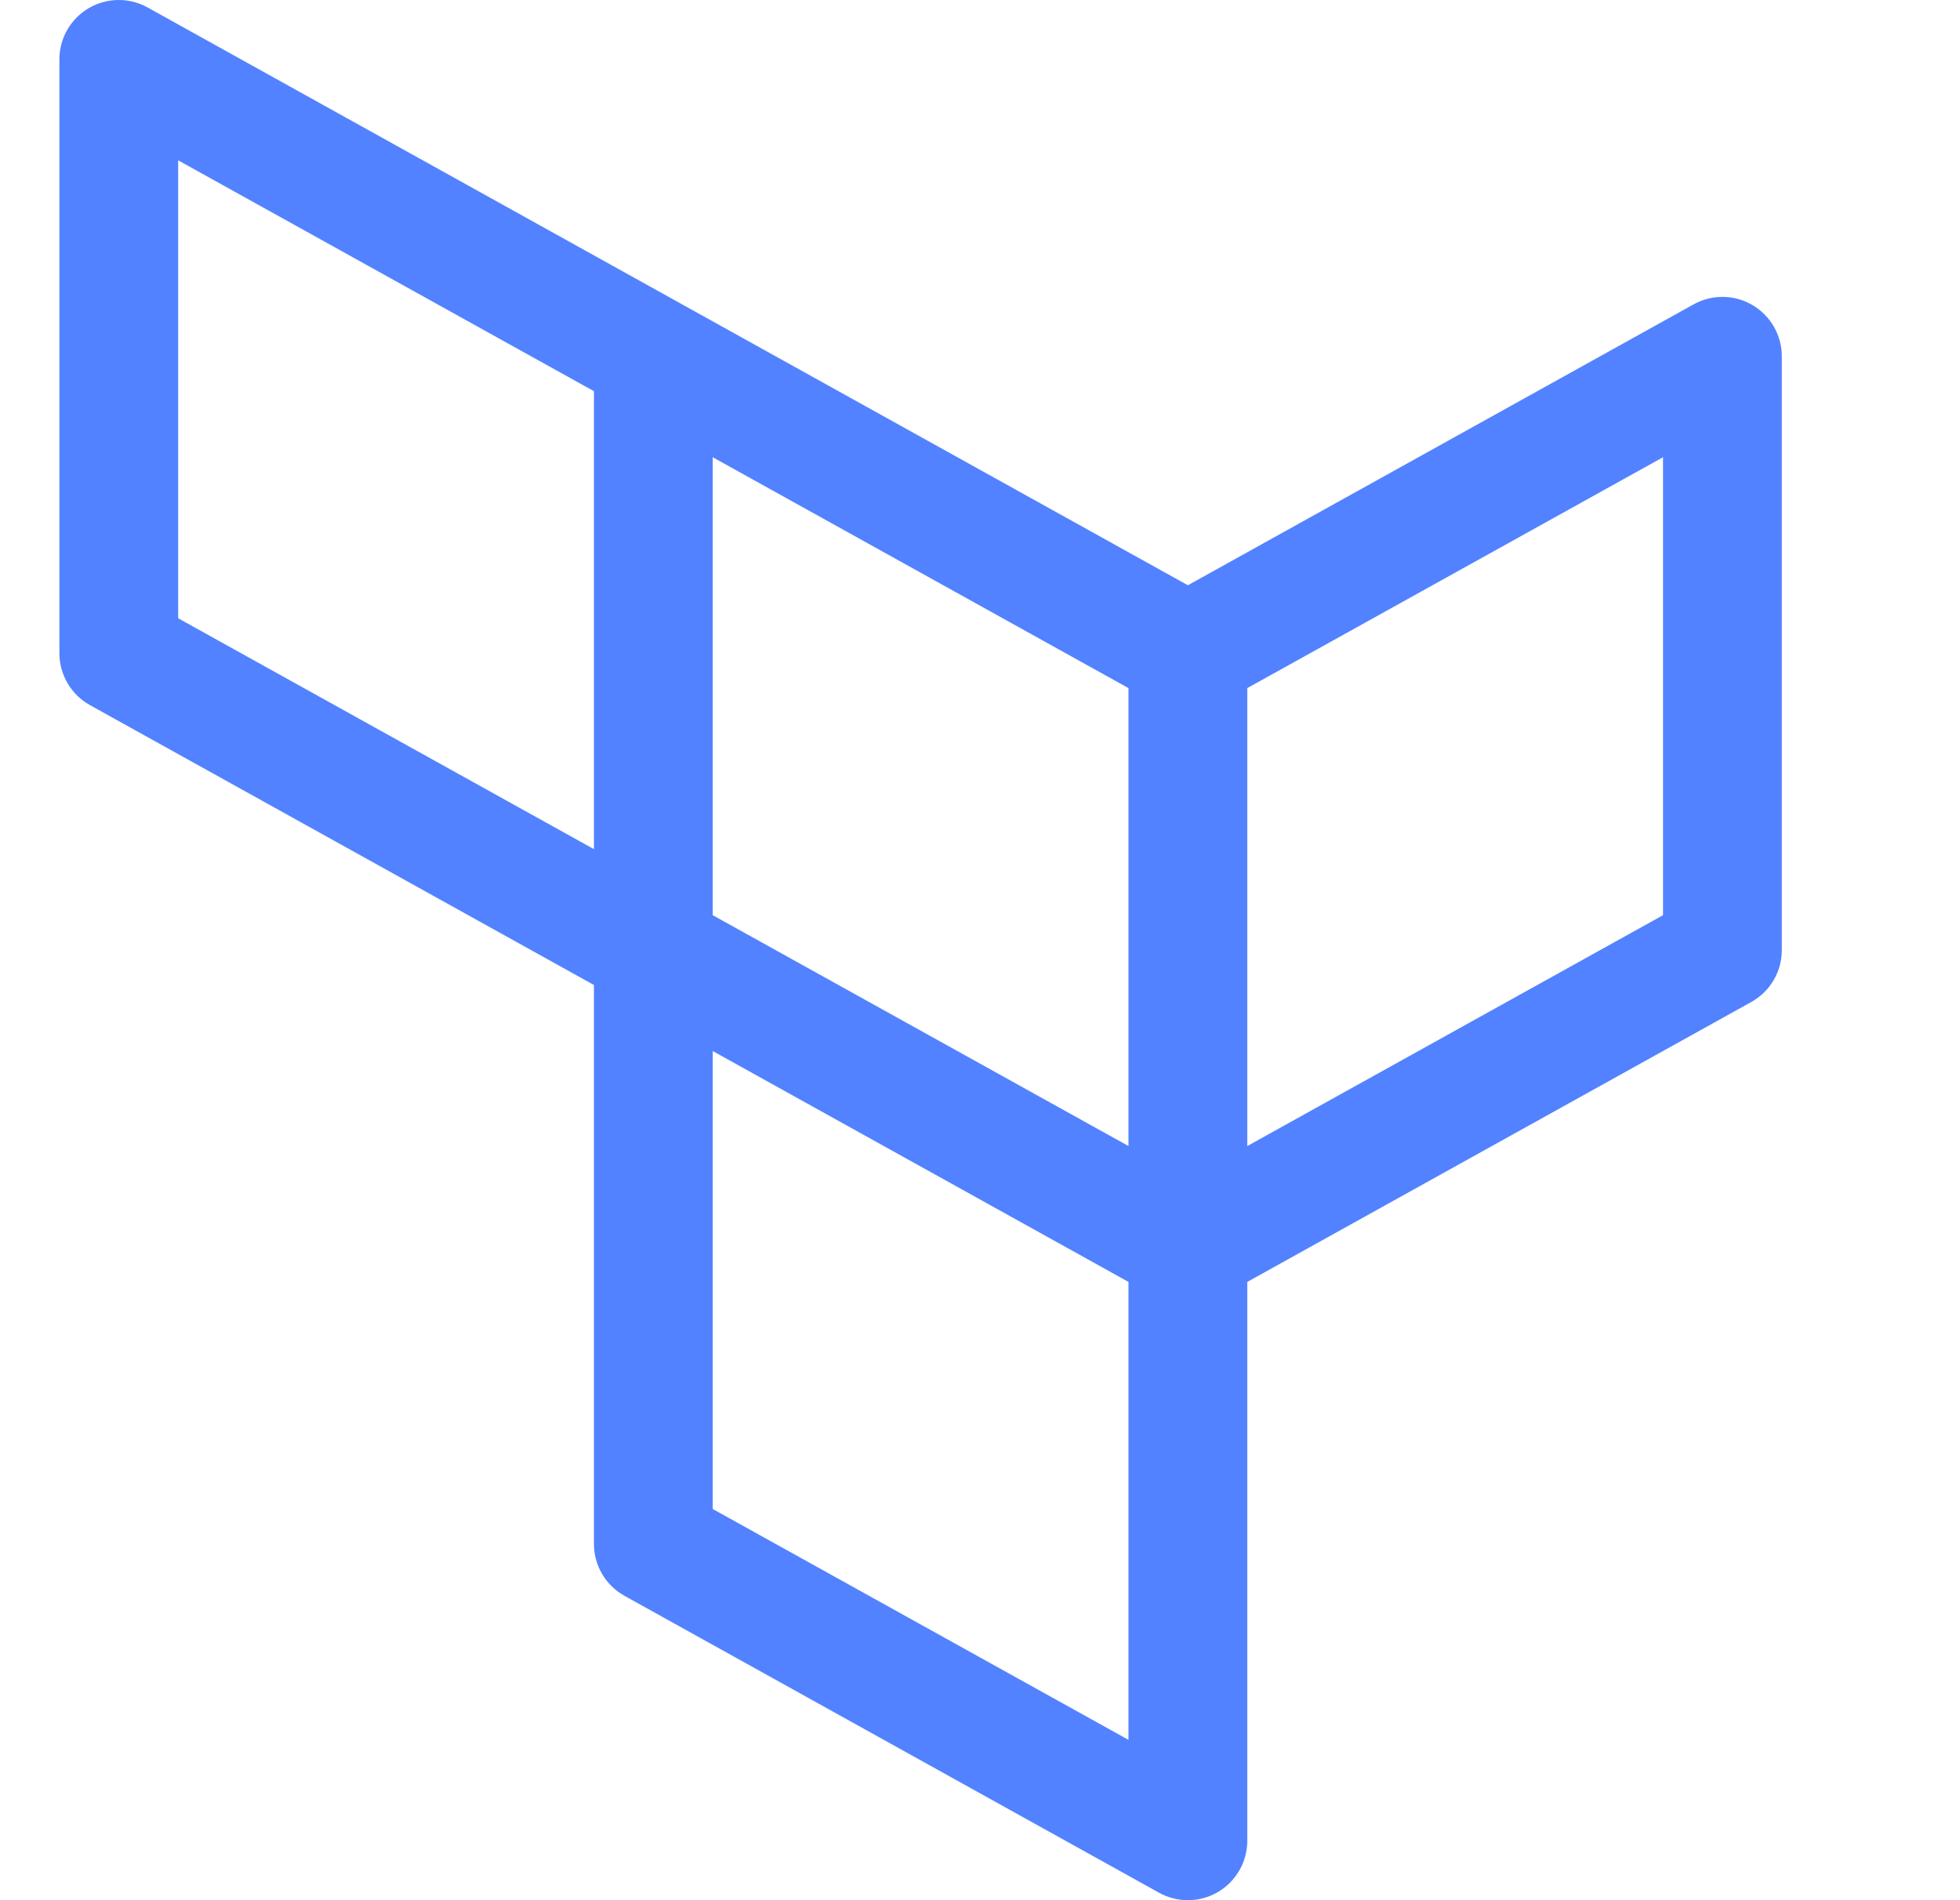 <svg width="33" height="32" viewBox="0 0 33 32" fill="none" xmlns="http://www.w3.org/2000/svg">
<rect width="33" height="32" fill="#E5E5E5"/>
<rect x="-424" y="-480" width="544.002" height="544.013" rx="24" fill="white"/>
<g clip-path="url(#clip0_5010_884)">
<path fill-rule="evenodd" clip-rule="evenodd" d="M1.493 0.138C1.798 -0.042 2.176 -0.046 2.486 0.126L20 9.856L28.514 5.126C28.824 4.954 29.202 4.958 29.507 5.138C29.812 5.318 30 5.646 30 6V16C30 16.363 29.803 16.698 29.486 16.874L21 21.588V31C21 31.354 20.812 31.682 20.507 31.862C20.202 32.042 19.824 32.046 19.514 31.874L10.514 26.874C10.197 26.698 10 26.363 10 26V16.588L1.514 11.874C1.197 11.698 1 11.363 1 11V1C1 0.646 1.187 0.318 1.493 0.138ZM12 17.7V25.412L19 29.3V21.588L12 17.7ZM19 19.3L12 15.412V7.7L19 11.588V19.3ZM21 19.3L28 15.412V7.7L21 11.588V19.3ZM10 6.588V14.3L3 10.412V2.7L10 6.588Z" fill="#5282FF"/>
</g>
<defs>
<clipPath id="clip0_5010_884">
<rect width="32" height="32" fill="white" transform="translate(0.002)"/>
</clipPath>
</defs>
</svg>
